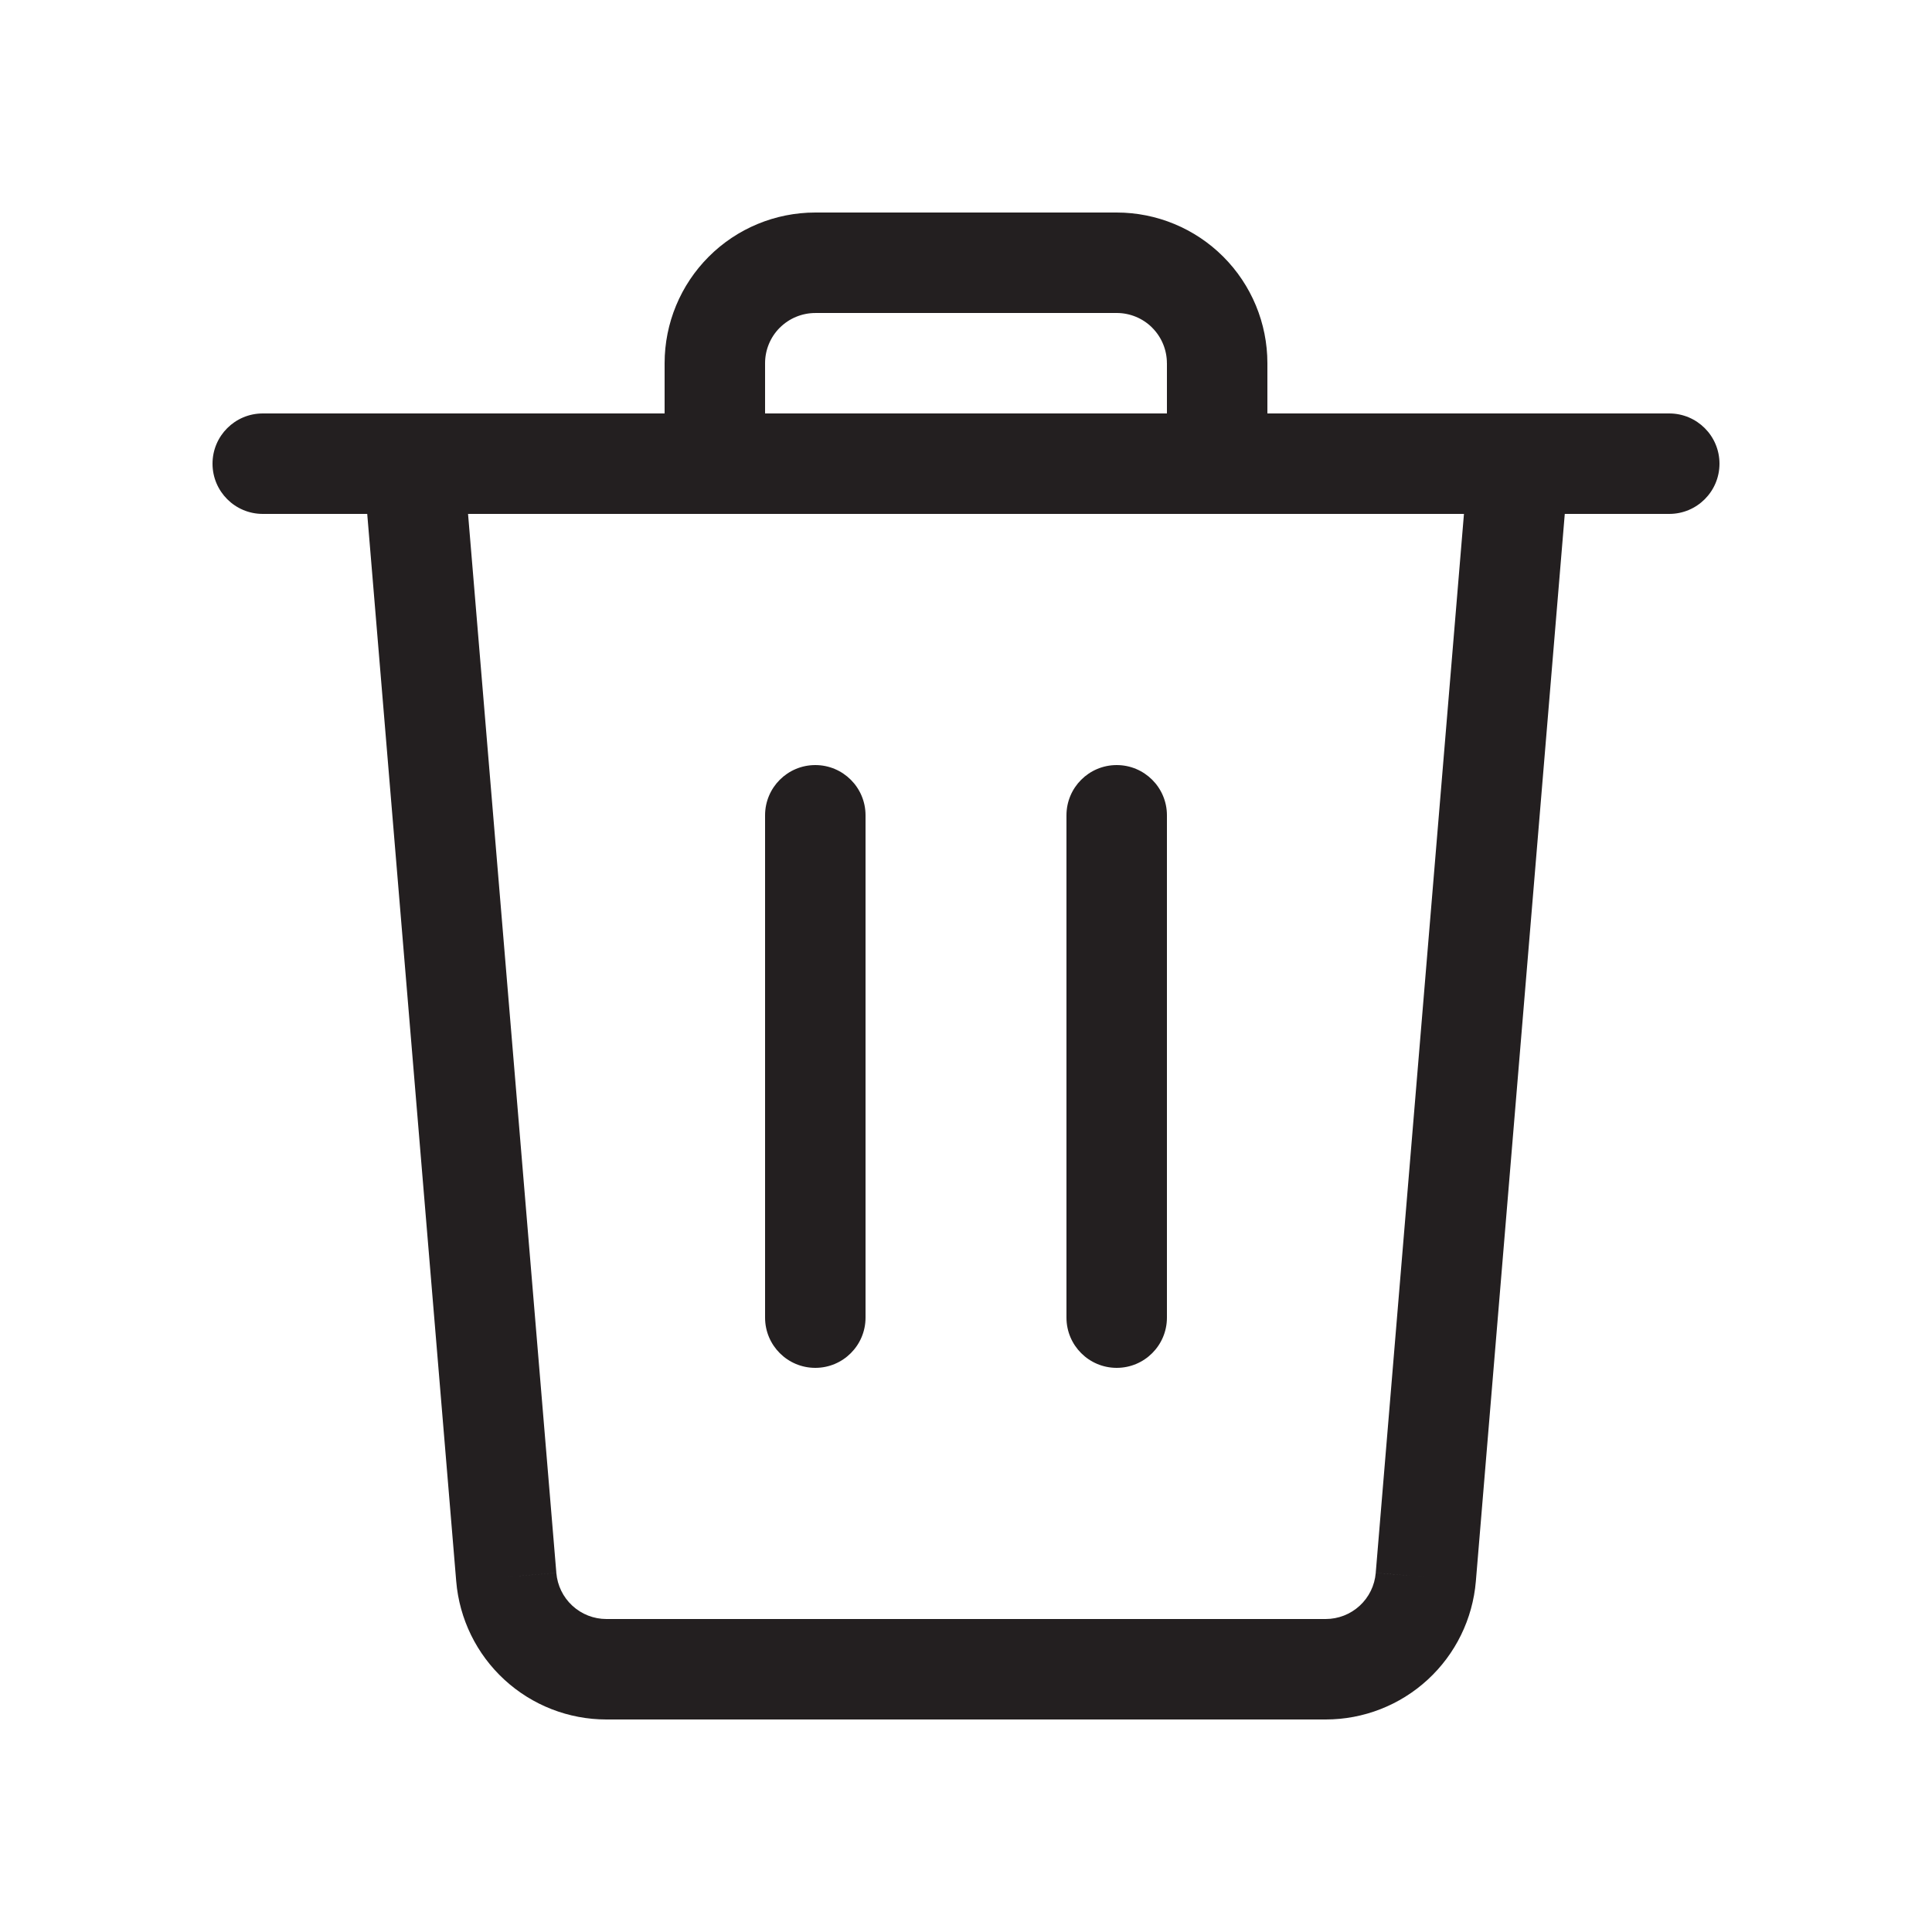 <?xml version="1.0" encoding="UTF-8"?> <svg xmlns="http://www.w3.org/2000/svg" id="Layer_1" version="1.1" viewBox="0 0 800 800"><defs><style> .st0 { fill: #231f20; } </style></defs><path class="st0" d="M108.8,171.2c-11.49,0-20.8,9.31-20.8,20.8s9.31,20.8,20.8,20.8v-41.6ZM691.2,212.8c11.49,0,20.8-9.31,20.8-20.8s-9.31-20.8-20.8-20.8v41.6ZM108.8,212.8h582.4v-41.6H108.8v41.6Z"></path><path class="st0" d="M337.6,108.8v-20.8,20.8ZM296,150.4h-20.8,20.8ZM275.2,192c0,11.49,9.31,20.8,20.8,20.8s20.8-9.31,20.8-20.8h-41.6ZM483.2,192c0,11.49,9.31,20.8,20.8,20.8s20.8-9.31,20.8-20.8h-41.6ZM504,150.4h20.8-20.8ZM462.4,88h-124.8v41.6h124.8v-41.6ZM337.6,88c-16.55,0-32.42,6.57-44.12,18.28l29.42,29.42c3.9-3.9,9.19-6.09,14.71-6.09v-41.6ZM293.48,106.28c-11.7,11.7-18.28,27.57-18.28,44.12h41.6c0-5.52,2.19-10.81,6.09-14.71l-29.42-29.42ZM275.2,150.4v41.6h41.6v-41.6h-41.6ZM524.8,192v-41.6h-41.6v41.6h41.6ZM524.8,150.4c0-16.55-6.58-32.42-18.28-44.12l-29.42,29.42c3.9,3.9,6.09,9.19,6.09,14.71h41.6ZM506.52,106.28c-11.7-11.7-27.58-18.28-44.12-18.28v41.6c5.52,0,10.81,2.19,14.71,6.09l29.42-29.42Z"></path><path class="st0" d="M316.8,545.6c0,11.49,9.31,20.8,20.8,20.8s20.8-9.31,20.8-20.8h-41.6ZM358.4,337.6c0-11.49-9.31-20.8-20.8-20.8s-20.8,9.31-20.8,20.8h41.6ZM358.4,545.6v-208h-41.6v208h41.6Z"></path><path class="st0" d="M441.6,545.6c0,11.49,9.31,20.8,20.8,20.8s20.8-9.31,20.8-20.8h-41.6ZM483.2,337.6c0-11.49-9.31-20.8-20.8-20.8s-20.8,9.31-20.8,20.8h41.6ZM483.2,545.6v-208h-41.6v208h41.6Z"></path><path class="st0" d="M590.39,653.04l-20.73-1.73h0s20.73,1.73,20.73,1.73ZM548.93,691.2v-20.8s0,0,0,0v20.8ZM251.1,691.2v-20.8h0v20.8ZM209.64,653.04l20.73-1.72h0s-20.73,1.72-20.73,1.72ZM191.93,190.27c-.95-11.45-11.01-19.95-22.46-19-11.45.95-19.95,11.01-19,22.46l41.46-3.46ZM649.53,193.73c.95-11.45-7.55-21.5-19-22.46s-21.5,7.55-22.46,19l41.46,3.45ZM569.66,651.32c-.43,5.2-2.8,10.05-6.64,13.58l28.17,30.61c11.52-10.6,18.63-25.15,19.93-40.75l-41.46-3.44ZM563.02,664.9c-3.84,3.54-8.87,5.5-14.09,5.5v41.6c15.65,0,30.74-5.88,42.26-16.49l-28.17-30.61ZM548.93,670.4H251.1v41.6h297.83v-41.6ZM251.1,670.4c-5.22,0-10.25-1.96-14.09-5.5l-28.17,30.61c11.52,10.61,26.61,16.49,42.26,16.49v-41.6ZM237.01,664.9c-3.84-3.53-6.21-8.38-6.64-13.58l-41.46,3.44c1.29,15.6,8.41,30.15,19.93,40.75l28.17-30.61ZM230.37,651.31l-38.44-461.04-41.46,3.46,38.44,461.04,41.46-3.46ZM608.07,190.27l-38.41,461.04,41.46,3.46,38.41-461.04-41.46-3.45Z"></path></svg> 